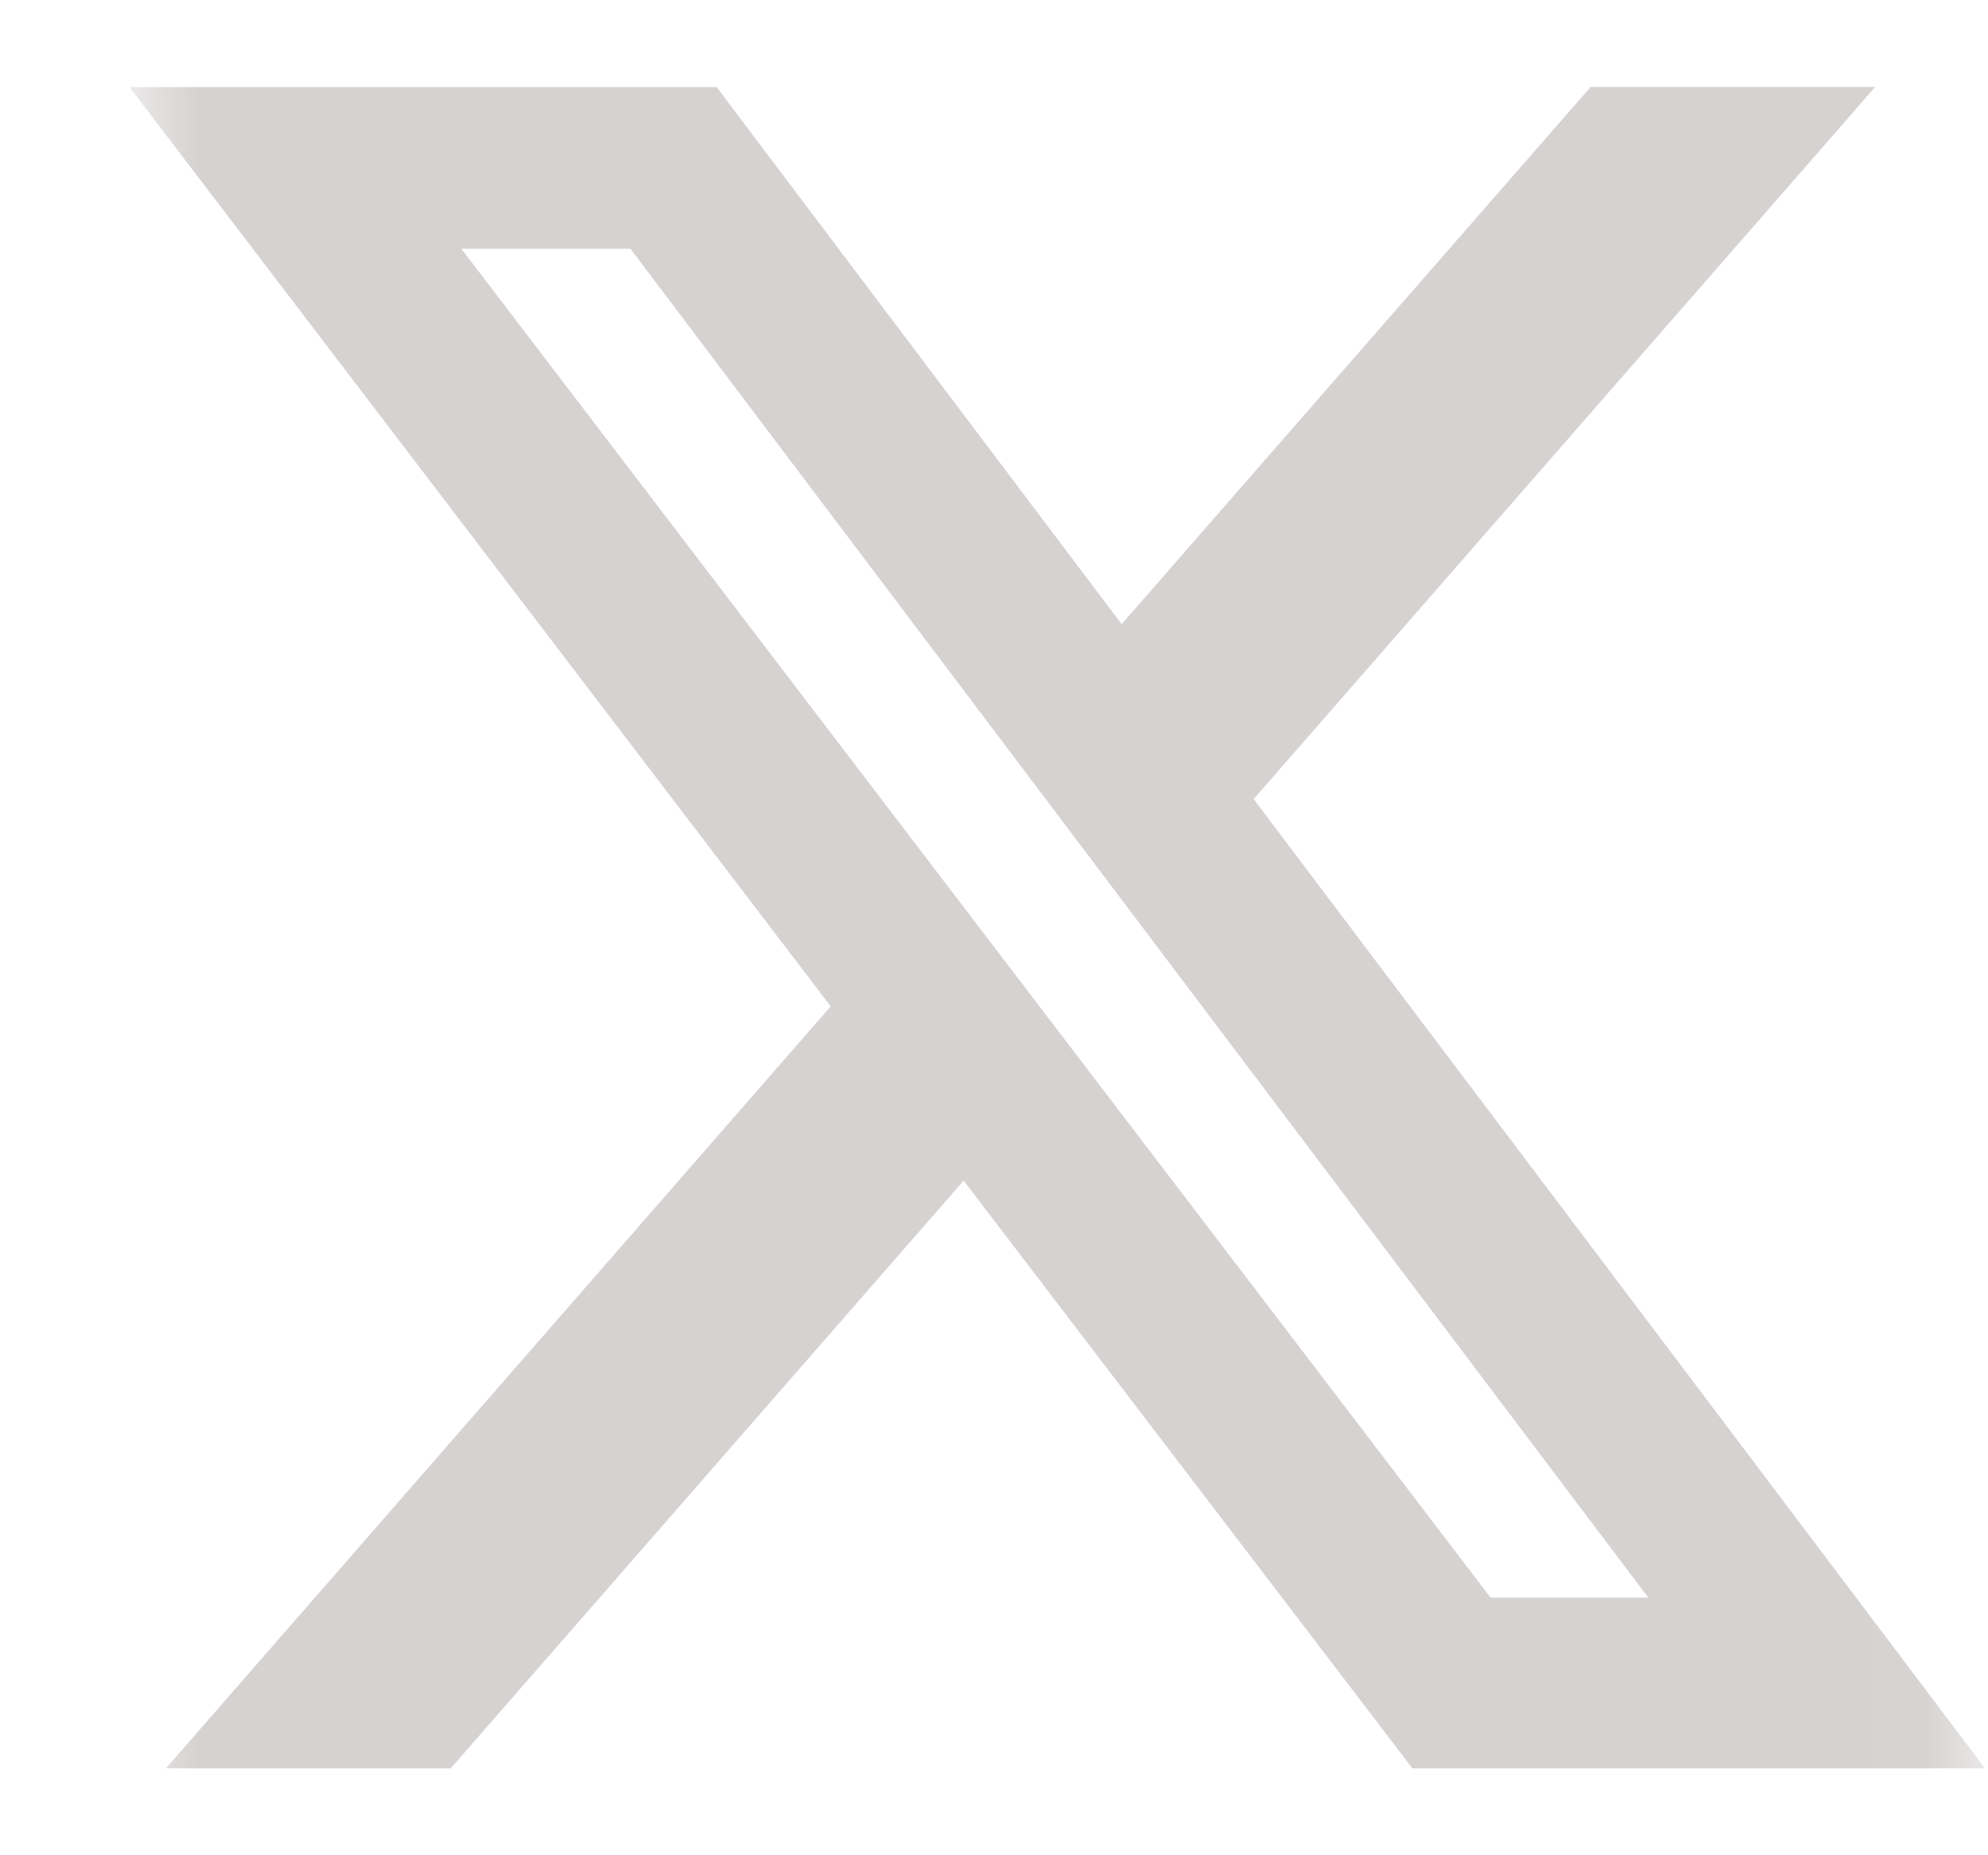 <svg width="15" height="14" viewBox="0 0 15 14" fill="none" xmlns="http://www.w3.org/2000/svg">
<g clip-path="url(#clip0_8_155)">
<g clip-path="url(#clip1_8_155)">
<mask id="mask0_8_155" style="mask-type:luminance" maskUnits="userSpaceOnUse" x="0" y="0" width="15" height="15">
<path d="M0.977 0H14.977V14H0.977V0Z" fill="white"/>
</mask>
<g mask="url(#mask0_8_155)">
<path d="M12.002 0.656H14.149L9.459 6.03L14.977 13.344H10.657L7.271 8.909L3.401 13.344H1.252L6.268 7.594L0.977 0.657H5.407L8.463 4.71L12.002 0.656ZM11.247 12.056H12.437L4.757 1.877H3.481L11.247 12.056Z" fill="#D5D2D1"/>
</g>
</g>
</g>
<defs>
<clipPath id="clip0_8_155">
<rect width="14" height="14" fill="white" transform="translate(0.978)"/>
</clipPath>
<clipPath id="clip1_8_155">
<rect width="14" height="14" fill="white" transform="translate(0.977 0)"/>
</clipPath>
</defs>
</svg>
